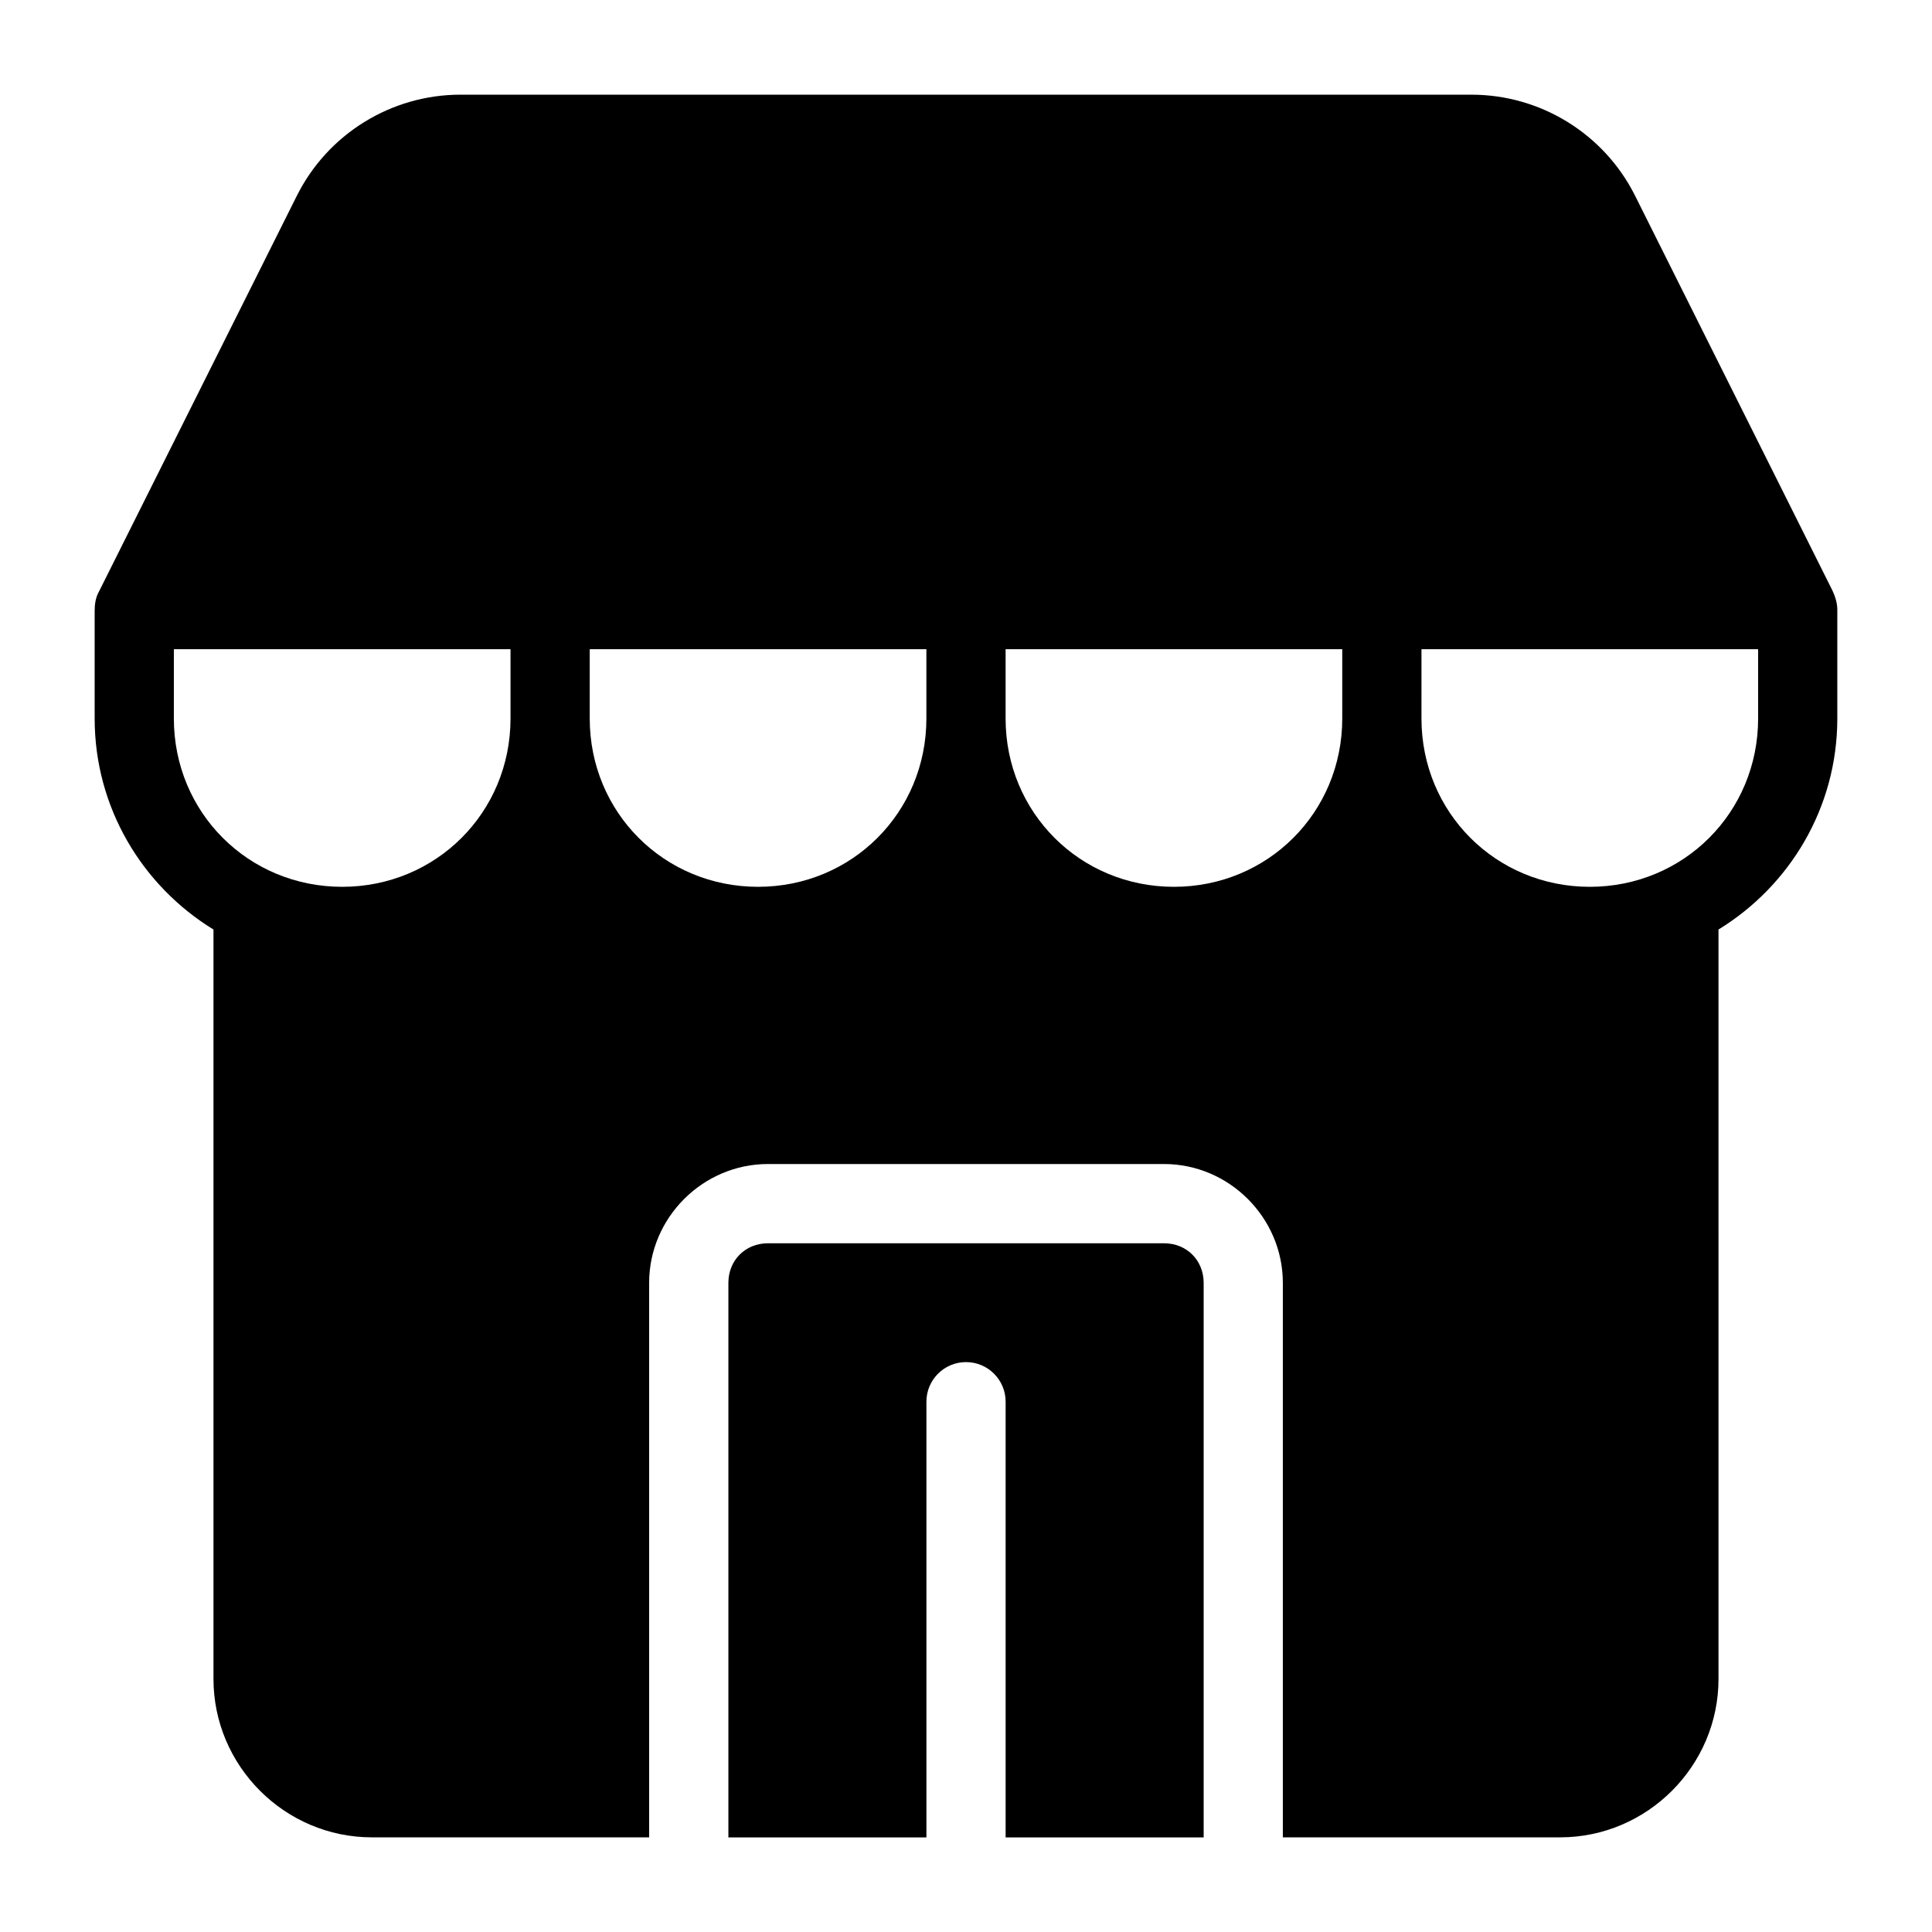 <?xml version="1.0" encoding="UTF-8"?>
<!-- Uploaded to: ICON Repo, www.svgrepo.com, Generator: ICON Repo Mixer Tools -->
<svg fill="#000000" width="800px" height="800px" version="1.1" viewBox="144 144 512 512" xmlns="http://www.w3.org/2000/svg">
 <path d="m266.03 169.09c-18.336 0-35.156 10.391-43.359 26.793l-52.418 104.84c-0.941 1.629-1.168 3.453-1.168 5.25v28.434c0 23.66 12.645 44.383 31.488 55.926v198.6c0 23.078 18.906 41.984 41.984 41.984h73.473v-146.95c0-17.262 14.227-31.488 31.488-31.488h104.96c17.262 0 31.488 14.227 31.488 31.488v146.95h73.473c23.078 0 41.984-18.906 41.984-41.984l-0.004-198.6c18.844-11.539 31.488-32.262 31.488-55.926v-28.863c0-1.855-0.652-3.664-1.312-5.086l-52.273-104.57c-8.199-16.402-25.02-26.793-43.359-26.793zm-75.953 146.95h89.215v18.367c0 24.895-19.715 44.609-44.609 44.609-24.895 0-44.609-19.715-44.609-44.609zm110.21 0h89.215v18.367c0 24.895-19.715 44.609-44.609 44.609s-44.609-19.715-44.609-44.609zm110.21 0h89.215v18.367c0 24.895-19.715 44.609-44.609 44.609-24.895 0-44.609-19.715-44.609-44.609zm110.21 0h89.215v18.367c0 24.895-19.715 44.609-44.609 44.609-24.895 0-44.609-19.715-44.609-44.609zm-173.18 157.44c-5.996 0-10.496 4.5-10.496 10.496v146.95h52.48v-115.46c0-5.797 4.699-10.496 10.496-10.496s10.496 4.699 10.496 10.496v115.46h52.48v-146.95c0-5.996-4.5-10.496-10.496-10.496z"/>
</svg>